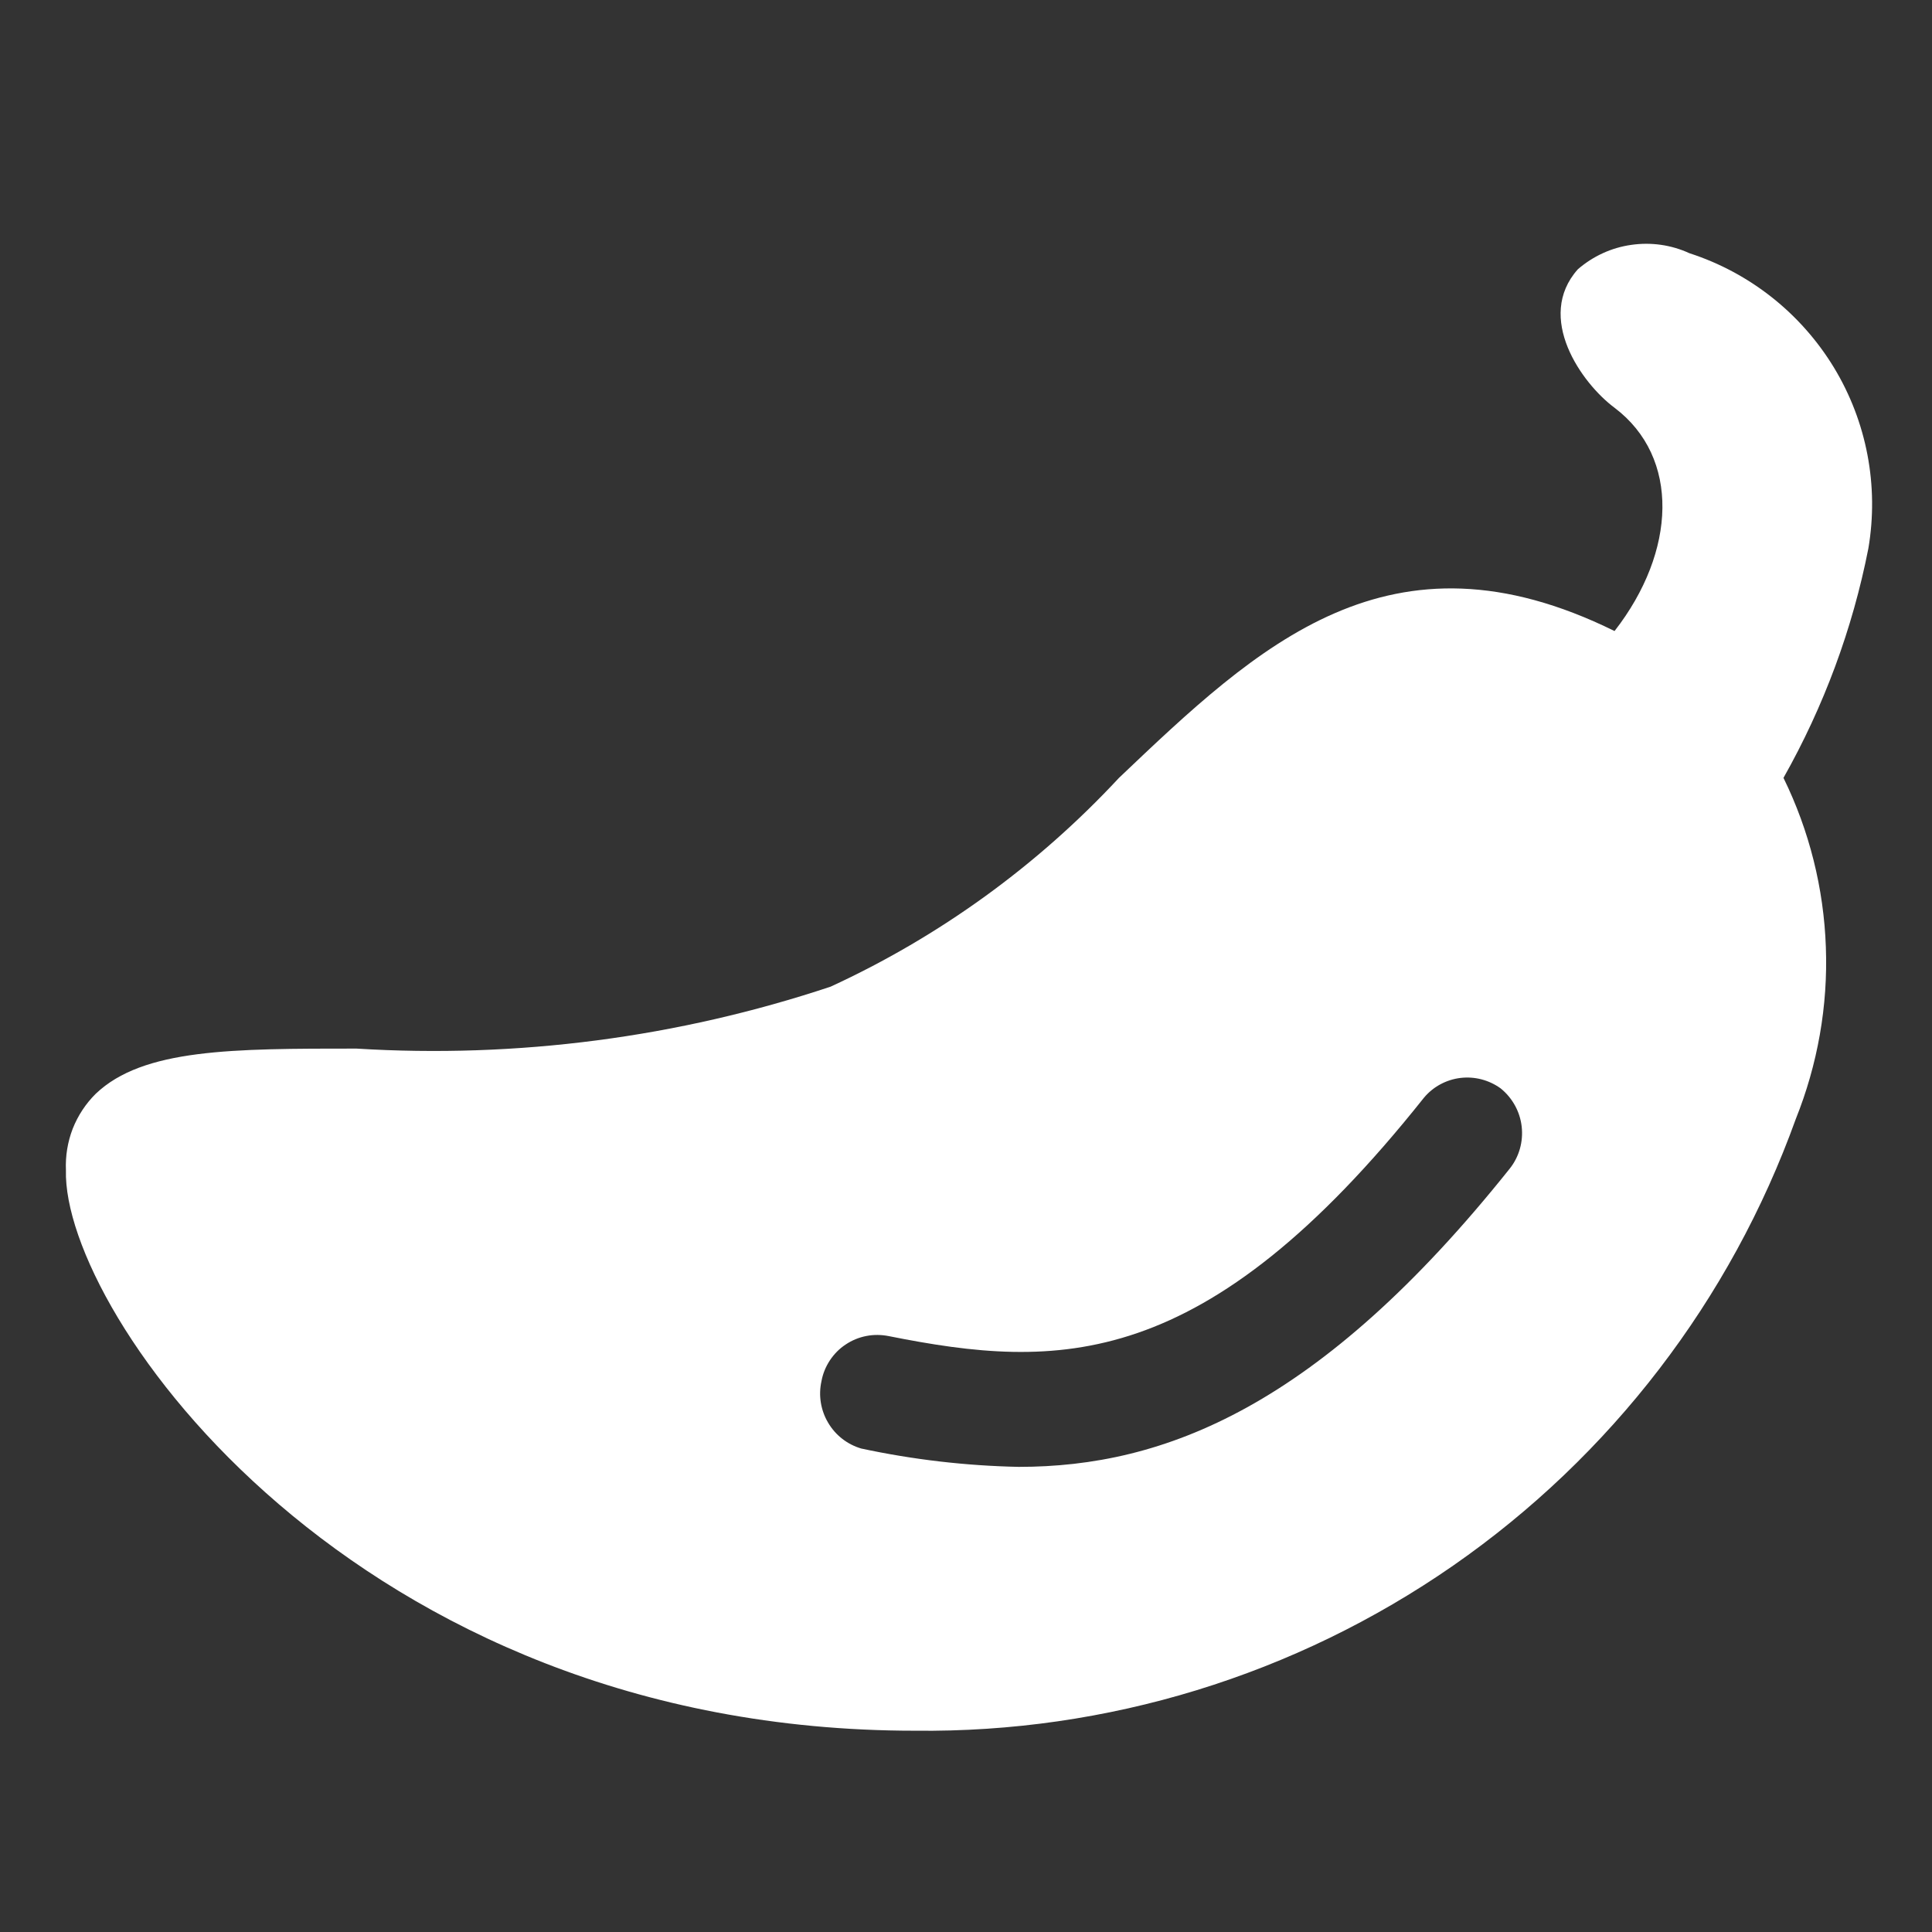 <svg width="16" height="16" viewBox="0 0 16 16" fill="none" xmlns="http://www.w3.org/2000/svg">
<rect x="0" y="0" width="16" height="16" fill="#333333" stroke="none"/>
<path d="M13.991 2.097C13.841 2.028 13.674 2.004 13.509 2.028C13.345 2.051 13.192 2.122 13.067 2.23C12.712 2.629 13.098 3.174 13.371 3.377C13.915 3.788 13.884 4.567 13.371 5.226C11.509 4.308 10.419 5.346 9.267 6.442C8.591 7.169 7.78 7.756 6.879 8.171C5.615 8.592 4.282 8.766 2.952 8.684C1.926 8.684 1.185 8.684 0.793 9.058C0.71 9.14 0.645 9.239 0.602 9.348C0.56 9.457 0.541 9.574 0.546 9.691C0.514 10.875 2.933 14.333 7.576 14.333C9.168 14.352 10.726 13.874 12.034 12.966C13.341 12.058 14.333 10.765 14.872 9.267C15.053 8.815 15.139 8.33 15.121 7.844C15.104 7.357 14.984 6.879 14.77 6.442C15.104 5.85 15.342 5.209 15.473 4.542C15.561 4.024 15.46 3.493 15.188 3.044C14.915 2.595 14.491 2.259 13.991 2.097ZM6.803 11.439C6.814 11.377 6.838 11.319 6.872 11.267C6.907 11.214 6.951 11.169 7.003 11.135C7.055 11.1 7.113 11.076 7.175 11.064C7.236 11.052 7.299 11.053 7.36 11.065C8.76 11.344 9.976 11.376 11.794 9.089C11.87 8.999 11.978 8.941 12.095 8.927C12.213 8.913 12.331 8.944 12.427 9.013C12.525 9.092 12.588 9.206 12.602 9.33C12.616 9.455 12.581 9.58 12.503 9.678C10.926 11.654 9.64 12.148 8.437 12.148C7.998 12.139 7.561 12.088 7.132 11.996C7.017 11.962 6.919 11.886 6.858 11.782C6.797 11.679 6.777 11.556 6.803 11.439Z" fill="white"/>
</svg>
